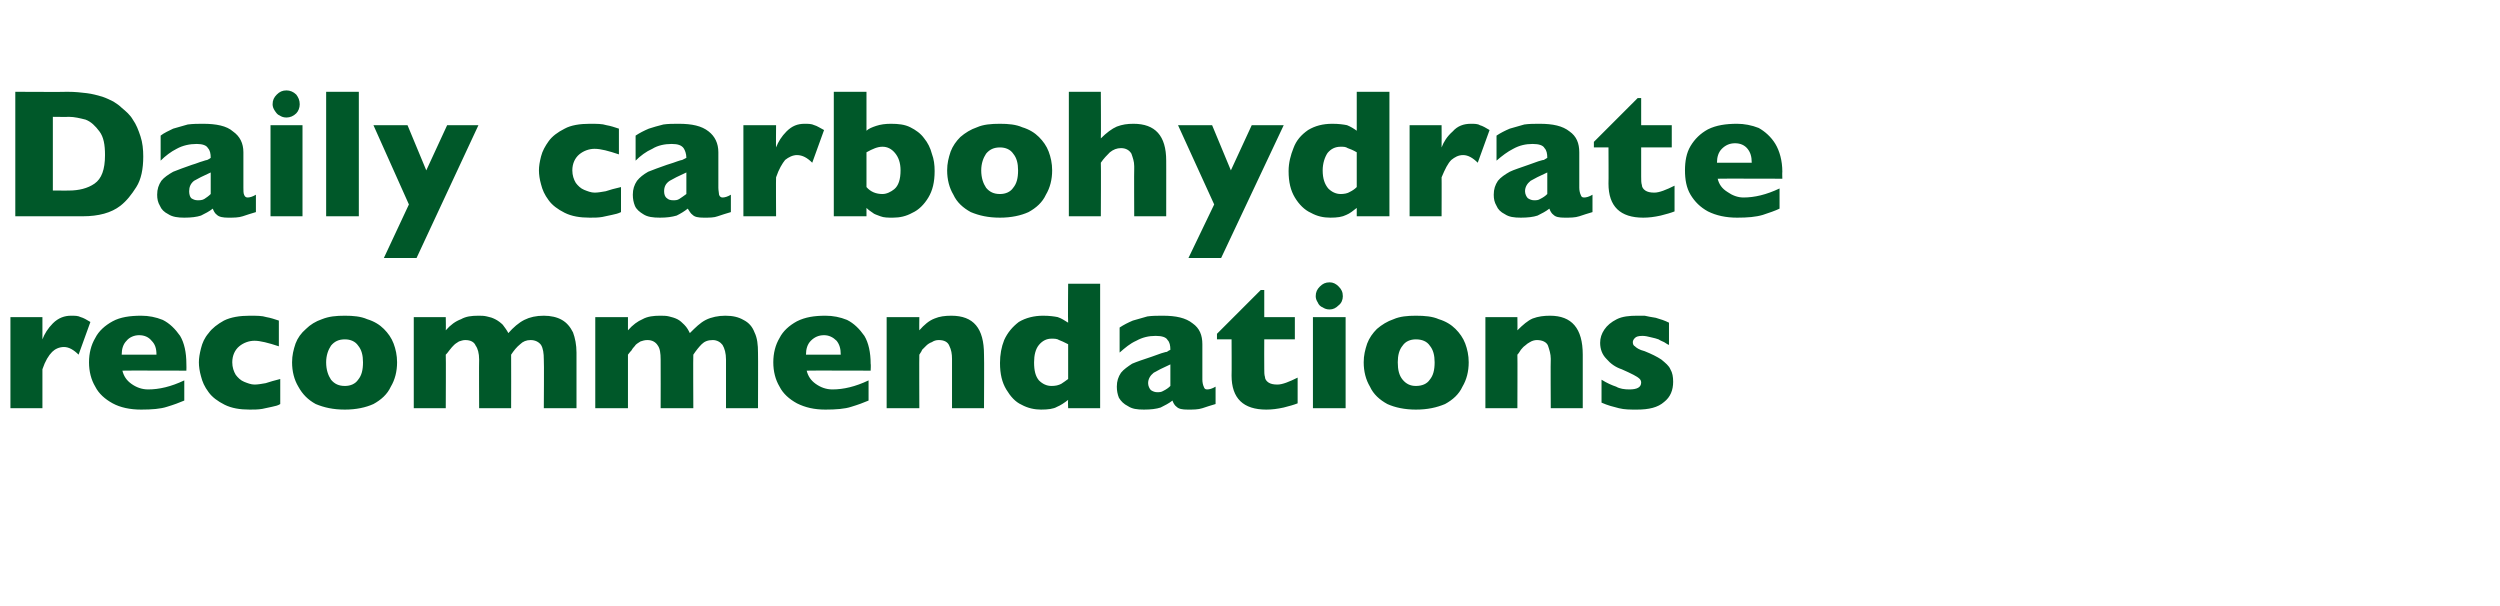 <?xml version="1.0" standalone="no"?><!DOCTYPE svg PUBLIC "-//W3C//DTD SVG 1.1//EN" "http://www.w3.org/Graphics/SVG/1.1/DTD/svg11.dtd"><svg xmlns="http://www.w3.org/2000/svg" version="1.1" width="359.5px" height="87.2px" viewBox="0 -13 359.5 87.2" style="top:-13px">  <desc>Daily carbohydrate recommendations</desc>  <defs/>  <g id="Polygon166140">    <path d="M 13 33.3 C 13 33.3 11.3 38 11.3 38 C 10.6 37.3 9.9 36.9 9.2 36.9 C 8.5 36.9 7.9 37.2 7.5 37.6 C 7 38.1 6.5 38.9 6.1 40.1 C 6.1 40.07 6.1 45.7 6.1 45.7 L 1.5 45.7 L 1.5 32.6 L 6.1 32.6 C 6.1 32.6 6.1 35.76 6.1 35.8 C 6.4 35 6.9 34.2 7.6 33.5 C 8.4 32.7 9.3 32.4 10.2 32.4 C 10.8 32.4 11.2 32.4 11.6 32.6 C 12 32.7 12.5 33 13 33.3 Z M 26.8 40.3 C 26.8 40.3 17.58 40.27 17.6 40.3 C 17.8 41.1 18.2 41.7 18.9 42.2 C 19.6 42.7 20.4 43 21.3 43 C 22.9 43 24.6 42.6 26.5 41.7 C 26.5 41.7 26.5 44.6 26.5 44.6 C 25.8 44.9 25 45.2 24 45.5 C 23.1 45.8 21.8 45.9 20.3 45.9 C 18.7 45.9 17.3 45.6 16.2 45 C 15.1 44.4 14.2 43.6 13.7 42.6 C 13.1 41.6 12.8 40.4 12.8 39.1 C 12.8 37.8 13.1 36.6 13.7 35.6 C 14.2 34.6 15.1 33.8 16.2 33.2 C 17.3 32.6 18.7 32.4 20.3 32.4 C 21.4 32.4 22.4 32.6 23.4 33 C 24.4 33.5 25.2 34.3 25.9 35.3 C 26.5 36.3 26.8 37.7 26.8 39.3 C 26.83 39.34 26.8 40.3 26.8 40.3 Z M 22.5 38 C 22.5 37.1 22.3 36.5 21.8 36 C 21.4 35.5 20.8 35.2 20 35.2 C 19.3 35.2 18.6 35.5 18.2 36 C 17.7 36.5 17.5 37.2 17.5 38 C 17.5 38 22.5 38 22.5 38 Z M 40.3 45.1 C 40 45.3 39.6 45.4 39.1 45.5 C 38.7 45.6 38.2 45.7 37.7 45.8 C 37.1 45.9 36.5 45.9 35.9 45.9 C 34.5 45.9 33.3 45.7 32.3 45.2 C 31.3 44.7 30.5 44.1 30 43.4 C 29.4 42.6 29.1 41.9 28.9 41.1 C 28.7 40.4 28.6 39.7 28.6 39.1 C 28.6 38.5 28.7 37.9 28.9 37.1 C 29.1 36.3 29.4 35.6 30 34.9 C 30.5 34.2 31.3 33.6 32.2 33.1 C 33.2 32.6 34.5 32.4 35.9 32.4 C 36.9 32.4 37.7 32.4 38.3 32.6 C 38.9 32.7 39.5 32.9 40.1 33.1 C 40.1 33.1 40.1 36.8 40.1 36.8 C 38.6 36.3 37.4 36 36.6 36 C 35.8 36 35 36.3 34.4 36.8 C 33.8 37.3 33.4 38.1 33.4 39.1 C 33.4 39.8 33.6 40.4 33.9 40.9 C 34.2 41.3 34.6 41.7 35.1 41.9 C 35.6 42.1 36.1 42.3 36.6 42.3 C 37.1 42.3 37.6 42.2 38.2 42.1 C 38.8 41.9 39.5 41.7 40.3 41.5 C 40.3 41.5 40.3 45.1 40.3 45.1 Z M 57.1 39.1 C 57.1 40.4 56.8 41.6 56.2 42.6 C 55.7 43.7 54.8 44.5 53.7 45.1 C 52.6 45.6 51.2 45.9 49.6 45.9 C 47.9 45.9 46.6 45.6 45.4 45.1 C 44.3 44.5 43.5 43.7 42.9 42.6 C 42.3 41.6 42 40.4 42 39.1 C 42 38.1 42.2 37.3 42.5 36.4 C 42.8 35.6 43.3 34.9 44 34.3 C 44.6 33.7 45.4 33.2 46.3 32.9 C 47.3 32.5 48.3 32.4 49.6 32.4 C 50.8 32.4 51.9 32.5 52.8 32.9 C 53.8 33.2 54.6 33.7 55.2 34.3 C 55.8 34.9 56.3 35.6 56.6 36.4 C 56.9 37.2 57.1 38.1 57.1 39.1 Z M 52.2 39.1 C 52.2 38.1 52 37.3 51.5 36.7 C 51.1 36.1 50.4 35.8 49.6 35.8 C 48.7 35.8 48.1 36.1 47.6 36.7 C 47.2 37.3 46.9 38.1 46.9 39.1 C 46.9 40.2 47.2 41 47.6 41.6 C 48.1 42.2 48.7 42.5 49.6 42.5 C 50.4 42.5 51.1 42.2 51.5 41.6 C 52 41 52.2 40.2 52.2 39.1 Z M 82.9 45.7 L 78.2 45.7 C 78.2 45.7 78.25 38.71 78.2 38.7 C 78.2 37.8 78.1 37.1 77.8 36.6 C 77.5 36.2 77 35.9 76.3 35.9 C 75.7 35.9 75.2 36.1 74.8 36.5 C 74.3 36.9 73.9 37.4 73.5 38 C 73.52 38 73.5 45.7 73.5 45.7 L 68.9 45.7 C 68.9 45.7 68.87 38.71 68.9 38.7 C 68.9 37.8 68.7 37.1 68.4 36.7 C 68.2 36.2 67.7 35.9 66.9 35.9 C 66.6 35.9 66.3 36 66 36.1 C 65.7 36.3 65.5 36.4 65.3 36.6 C 65.1 36.8 64.9 37 64.6 37.4 C 64.4 37.7 64.2 37.9 64.1 38 C 64.14 38 64.1 45.7 64.1 45.7 L 59.5 45.7 L 59.5 32.6 L 64.1 32.6 C 64.1 32.6 64.14 34.47 64.1 34.5 C 64.8 33.7 65.5 33.2 66.3 32.9 C 67 32.5 67.8 32.4 68.8 32.4 C 69.2 32.4 69.6 32.4 70 32.5 C 70.5 32.6 70.8 32.7 71.2 32.9 C 71.6 33.1 72 33.4 72.3 33.7 C 72.6 34.1 72.9 34.5 73.1 34.9 C 73.8 34.1 74.6 33.4 75.4 33 C 76.2 32.6 77.1 32.4 78.2 32.4 C 79.2 32.4 80.1 32.6 80.8 33 C 81.5 33.4 82 34 82.4 34.8 C 82.7 35.6 82.9 36.6 82.9 37.7 C 82.89 37.71 82.9 45.7 82.9 45.7 Z M 109 45.7 L 104.4 45.7 C 104.4 45.7 104.39 38.71 104.4 38.7 C 104.4 37.8 104.2 37.1 103.9 36.6 C 103.6 36.2 103.1 35.9 102.5 35.9 C 101.8 35.9 101.3 36.1 100.9 36.5 C 100.5 36.9 100.1 37.4 99.7 38 C 99.66 38 99.7 45.7 99.7 45.7 L 95 45.7 C 95 45.7 95.02 38.71 95 38.7 C 95 37.8 94.9 37.1 94.6 36.7 C 94.3 36.2 93.8 35.9 93.1 35.9 C 92.7 35.9 92.4 36 92.1 36.1 C 91.8 36.3 91.6 36.4 91.4 36.6 C 91.3 36.8 91 37 90.8 37.4 C 90.5 37.7 90.4 37.9 90.3 38 C 90.29 38 90.3 45.7 90.3 45.7 L 85.6 45.7 L 85.6 32.6 L 90.3 32.6 C 90.3 32.6 90.29 34.47 90.3 34.5 C 91 33.7 91.7 33.2 92.4 32.9 C 93.1 32.5 94 32.4 94.9 32.4 C 95.4 32.4 95.8 32.4 96.2 32.5 C 96.6 32.6 97 32.7 97.4 32.9 C 97.8 33.1 98.1 33.4 98.4 33.7 C 98.8 34.1 99 34.5 99.2 34.9 C 100 34.1 100.7 33.4 101.5 33 C 102.3 32.6 103.3 32.4 104.3 32.4 C 105.4 32.4 106.2 32.6 106.9 33 C 107.7 33.4 108.2 34 108.5 34.8 C 108.9 35.6 109 36.6 109 37.7 C 109.03 37.71 109 45.7 109 45.7 Z M 125.2 40.3 C 125.2 40.3 116 40.27 116 40.3 C 116.2 41.1 116.6 41.7 117.3 42.2 C 118 42.7 118.8 43 119.7 43 C 121.3 43 123 42.6 124.9 41.7 C 124.9 41.7 124.9 44.6 124.9 44.6 C 124.2 44.9 123.4 45.2 122.4 45.5 C 121.5 45.8 120.2 45.9 118.7 45.9 C 117.1 45.9 115.8 45.6 114.6 45 C 113.5 44.4 112.6 43.6 112.1 42.6 C 111.5 41.6 111.2 40.4 111.2 39.1 C 111.2 37.8 111.5 36.6 112.1 35.6 C 112.6 34.6 113.5 33.8 114.6 33.2 C 115.8 32.6 117.1 32.4 118.7 32.4 C 119.8 32.4 120.8 32.6 121.8 33 C 122.8 33.5 123.6 34.3 124.3 35.3 C 124.9 36.3 125.2 37.7 125.2 39.3 C 125.25 39.34 125.2 40.3 125.2 40.3 Z M 120.9 38 C 120.9 37.1 120.7 36.5 120.3 36 C 119.8 35.5 119.2 35.2 118.5 35.2 C 117.7 35.2 117.1 35.5 116.6 36 C 116.1 36.5 115.9 37.2 115.9 38 C 115.9 38 120.9 38 120.9 38 Z M 141.5 45.7 L 136.9 45.7 C 136.9 45.7 136.9 38.63 136.9 38.6 C 136.9 37.9 136.8 37.3 136.5 36.7 C 136.3 36.2 135.8 35.9 135 35.9 C 134.6 35.9 134.3 36 134 36.2 C 133.7 36.3 133.4 36.5 133.2 36.7 C 133 36.9 132.8 37.1 132.6 37.3 C 132.5 37.6 132.3 37.8 132.2 38 C 132.17 38 132.2 45.7 132.2 45.7 L 127.5 45.7 L 127.5 32.6 L 132.2 32.6 C 132.2 32.6 132.17 34.47 132.2 34.5 C 132.9 33.7 133.6 33.1 134.4 32.8 C 135.1 32.5 135.9 32.4 136.8 32.4 C 140 32.4 141.5 34.2 141.5 38 C 141.54 38 141.5 45.7 141.5 45.7 Z M 158.2 45.7 L 153.6 45.7 C 153.6 45.7 153.55 44.53 153.6 44.5 C 153.1 44.9 152.5 45.3 152 45.5 C 151.5 45.8 150.7 45.9 149.7 45.9 C 148.8 45.9 147.8 45.7 146.9 45.2 C 146 44.8 145.3 44 144.7 43 C 144.1 42 143.8 40.8 143.8 39.2 C 143.8 38 144 36.9 144.4 35.9 C 144.9 34.8 145.6 34 146.5 33.3 C 147.5 32.7 148.7 32.4 150 32.4 C 150.9 32.4 151.6 32.5 152.1 32.6 C 152.7 32.8 153.1 33.1 153.6 33.4 C 153.55 33.36 153.6 27.8 153.6 27.8 L 158.2 27.8 L 158.2 45.7 Z M 153.6 41.5 C 153.6 41.5 153.6 36.5 153.6 36.5 C 153 36.2 152.6 36 152.3 35.9 C 152 35.7 151.6 35.7 151.2 35.7 C 150.5 35.7 149.9 36 149.4 36.6 C 148.9 37.2 148.7 38.1 148.7 39.1 C 148.7 40.3 148.9 41.1 149.4 41.7 C 149.9 42.2 150.5 42.5 151.2 42.5 C 151.8 42.5 152.2 42.4 152.6 42.2 C 152.9 42 153.2 41.8 153.6 41.5 Z M 174.8 45.1 C 174.1 45.3 173.5 45.5 172.9 45.7 C 172.3 45.9 171.6 45.9 170.8 45.9 C 170 45.9 169.5 45.8 169.2 45.5 C 168.9 45.3 168.7 44.9 168.6 44.6 C 168.1 45 167.5 45.3 166.9 45.6 C 166.3 45.8 165.5 45.9 164.5 45.9 C 163.5 45.9 162.8 45.8 162.2 45.4 C 161.6 45.1 161.2 44.7 160.9 44.2 C 160.7 43.7 160.6 43.2 160.6 42.6 C 160.6 41.8 160.8 41.2 161.2 40.6 C 161.6 40.1 162.2 39.7 162.8 39.3 C 163.5 39 164.4 38.7 165.6 38.3 C 166.2 38.1 166.7 37.9 167 37.8 C 167.4 37.7 167.6 37.6 167.8 37.6 C 167.9 37.5 168.1 37.4 168.3 37.3 C 168.3 36.7 168.2 36.2 167.9 35.9 C 167.7 35.5 167.1 35.3 166.2 35.3 C 165.2 35.3 164.3 35.5 163.4 36 C 162.5 36.4 161.8 37 161 37.7 C 161 37.7 161 34.1 161 34.1 C 161.6 33.7 162.2 33.4 162.9 33.1 C 163.6 32.9 164.3 32.7 165 32.5 C 165.7 32.4 166.5 32.4 167.2 32.4 C 169.1 32.4 170.5 32.7 171.5 33.5 C 172.5 34.2 172.9 35.2 172.9 36.5 C 172.9 36.5 172.9 41.6 172.9 41.6 C 172.9 42 173 42.4 173.1 42.6 C 173.2 42.9 173.3 43 173.6 43 C 173.9 43 174.3 42.9 174.8 42.6 C 174.8 42.6 174.8 45.1 174.8 45.1 Z M 168.3 42.5 C 168.3 42.5 168.3 39.4 168.3 39.4 C 167.2 39.9 166.4 40.3 165.9 40.6 C 165.4 41 165.1 41.5 165.1 42.1 C 165.1 42.5 165.3 42.9 165.5 43.1 C 165.8 43.3 166.1 43.4 166.4 43.4 C 166.7 43.4 167 43.4 167.3 43.2 C 167.7 43 168 42.8 168.3 42.5 Z M 186.6 45 C 186.1 45.2 185.4 45.4 184.6 45.6 C 183.7 45.8 182.9 45.9 182.1 45.9 C 178.8 45.9 177.1 44.3 177.1 41 C 177.13 41.04 177.1 35.8 177.1 35.8 L 175 35.8 L 175 35 L 181.3 28.7 L 181.8 28.7 L 181.8 32.6 L 186.2 32.6 L 186.2 35.8 L 181.8 35.8 C 181.8 35.8 181.78 40.01 181.8 40 C 181.8 40.5 181.8 40.9 181.9 41.2 C 181.9 41.5 182.1 41.8 182.4 42 C 182.7 42.2 183.1 42.3 183.7 42.3 C 184.4 42.3 185.4 41.9 186.6 41.3 C 186.6 41.3 186.6 45 186.6 45 Z M 193.1 29.6 C 193.1 30.1 192.9 30.6 192.5 30.9 C 192.1 31.3 191.7 31.5 191.2 31.5 C 190.8 31.5 190.5 31.4 190.2 31.2 C 189.9 31.1 189.6 30.8 189.5 30.5 C 189.3 30.2 189.2 29.9 189.2 29.6 C 189.2 29 189.4 28.6 189.8 28.2 C 190.2 27.8 190.6 27.6 191.2 27.6 C 191.7 27.6 192.1 27.8 192.5 28.2 C 192.9 28.6 193.1 29 193.1 29.6 Z M 193.5 45.7 L 188.8 45.7 L 188.8 32.6 L 193.5 32.6 L 193.5 45.7 Z M 211.2 39.1 C 211.2 40.4 210.9 41.6 210.3 42.6 C 209.8 43.7 208.9 44.5 207.8 45.1 C 206.6 45.6 205.3 45.9 203.6 45.9 C 202 45.9 200.6 45.6 199.5 45.1 C 198.4 44.5 197.5 43.7 197 42.6 C 196.4 41.6 196.1 40.4 196.1 39.1 C 196.1 38.1 196.3 37.3 196.6 36.4 C 196.9 35.6 197.4 34.9 198 34.3 C 198.7 33.7 199.5 33.2 200.4 32.9 C 201.3 32.5 202.4 32.4 203.6 32.4 C 204.9 32.4 206 32.5 206.9 32.9 C 207.9 33.2 208.7 33.7 209.3 34.3 C 209.9 34.9 210.4 35.6 210.7 36.4 C 211 37.2 211.2 38.1 211.2 39.1 Z M 206.3 39.1 C 206.3 38.1 206.1 37.3 205.6 36.7 C 205.2 36.1 204.5 35.8 203.6 35.8 C 202.8 35.8 202.1 36.1 201.7 36.7 C 201.2 37.3 201 38.1 201 39.1 C 201 40.2 201.2 41 201.7 41.6 C 202.2 42.2 202.8 42.5 203.6 42.5 C 204.5 42.5 205.2 42.2 205.6 41.6 C 206.1 41 206.3 40.2 206.3 39.1 Z M 227.6 45.7 L 223 45.7 C 223 45.7 222.96 38.63 223 38.6 C 223 37.9 222.8 37.3 222.6 36.7 C 222.4 36.2 221.8 35.9 221 35.9 C 220.7 35.9 220.3 36 220 36.2 C 219.8 36.3 219.5 36.5 219.3 36.7 C 219 36.9 218.9 37.1 218.7 37.3 C 218.5 37.6 218.4 37.8 218.2 38 C 218.23 38 218.2 45.7 218.2 45.7 L 213.6 45.7 L 213.6 32.6 L 218.2 32.6 C 218.2 32.6 218.23 34.47 218.2 34.5 C 219 33.7 219.7 33.1 220.4 32.8 C 221.2 32.5 222 32.4 222.9 32.4 C 226 32.4 227.6 34.2 227.6 38 C 227.6 38 227.6 45.7 227.6 45.7 Z M 240.6 41.9 C 240.6 43.1 240.2 44.1 239.3 44.8 C 238.4 45.6 237.1 45.9 235.4 45.9 C 234.4 45.9 233.6 45.9 232.8 45.7 C 232 45.5 231.2 45.3 230.3 44.9 C 230.3 44.9 230.3 41.6 230.3 41.6 C 231.1 42.1 231.8 42.4 232.4 42.6 C 232.9 42.9 233.6 43 234.3 43 C 235.4 43 236 42.7 236 42 C 236 41.8 235.9 41.6 235.8 41.5 C 235.6 41.3 235.3 41.1 234.9 40.9 C 234.5 40.7 233.9 40.4 233.2 40.1 C 232.3 39.8 231.6 39.3 231 38.6 C 230.4 38 230.1 37.2 230.1 36.3 C 230.1 35.6 230.3 35 230.7 34.4 C 231.1 33.8 231.7 33.3 232.5 32.9 C 233.3 32.5 234.3 32.4 235.4 32.4 C 235.7 32.4 236.1 32.4 236.5 32.4 C 236.9 32.5 237.5 32.6 238.1 32.7 C 238.8 32.9 239.4 33.1 240 33.4 C 240 33.4 240 36.6 240 36.6 C 239.7 36.5 239.5 36.3 239.3 36.2 C 239.1 36.1 238.8 36 238.5 35.8 C 238.2 35.7 237.9 35.6 237.4 35.5 C 237 35.4 236.6 35.3 236.2 35.3 C 235.6 35.3 235.3 35.4 235.1 35.6 C 234.9 35.8 234.8 36 234.8 36.2 C 234.8 36.5 234.9 36.7 235.1 36.8 C 235.3 37 235.7 37.3 236.5 37.5 C 237.5 37.9 238.3 38.3 238.9 38.7 C 239.5 39.2 240 39.6 240.2 40.1 C 240.5 40.6 240.6 41.2 240.6 41.9 Z " stroke="none" fill="#005829"/>  </g>  <g id="Polygon166139">    <path d="M 20.6 9.5 C 20.6 11.3 20.3 12.8 19.6 13.9 C 18.9 15 18.2 15.9 17.3 16.6 C 16 17.6 14.2 18.1 11.9 18.1 C 11.89 18.11 2.2 18.1 2.2 18.1 L 2.2 0.2 C 2.2 0.2 9.67 0.24 9.7 0.2 C 10.8 0.2 11.7 0.3 12.5 0.4 C 13.3 0.5 14 0.7 14.7 0.9 C 15.3 1.1 15.9 1.4 16.3 1.6 C 16.8 1.9 17.2 2.2 17.5 2.5 C 18.1 3 18.7 3.5 19.1 4.2 C 19.6 4.9 19.9 5.7 20.2 6.6 C 20.5 7.5 20.6 8.5 20.6 9.5 Z M 15.1 9.3 C 15.1 7.8 14.9 6.7 14.3 5.9 C 13.7 5.1 13.1 4.5 12.3 4.2 C 11.5 4 10.7 3.8 9.9 3.8 C 9.93 3.83 7.6 3.8 7.6 3.8 L 7.6 14.4 C 7.6 14.4 9.93 14.41 9.9 14.4 C 11.3 14.4 12.6 14.1 13.6 13.4 C 14.6 12.7 15.1 11.4 15.1 9.3 Z M 36.8 17.5 C 36.1 17.7 35.5 17.9 34.9 18.1 C 34.3 18.3 33.6 18.3 32.8 18.3 C 32.1 18.3 31.5 18.2 31.2 17.9 C 30.9 17.7 30.7 17.3 30.6 17 C 30.1 17.4 29.5 17.7 28.9 18 C 28.3 18.2 27.5 18.3 26.5 18.3 C 25.6 18.3 24.8 18.2 24.2 17.8 C 23.6 17.5 23.2 17.1 23 16.6 C 22.7 16.1 22.6 15.6 22.6 15 C 22.6 14.2 22.8 13.6 23.2 13 C 23.6 12.5 24.2 12.1 24.9 11.7 C 25.6 11.4 26.5 11.1 27.6 10.7 C 28.3 10.5 28.7 10.3 29.1 10.2 C 29.4 10.1 29.7 10 29.8 10 C 30 9.9 30.2 9.8 30.3 9.7 C 30.3 9.1 30.2 8.6 29.9 8.3 C 29.7 7.9 29.1 7.7 28.3 7.7 C 27.3 7.7 26.3 7.9 25.4 8.4 C 24.6 8.8 23.8 9.4 23.1 10.1 C 23.1 10.1 23.1 6.5 23.1 6.5 C 23.6 6.1 24.3 5.8 24.9 5.5 C 25.6 5.3 26.3 5.1 27 4.9 C 27.8 4.8 28.5 4.8 29.2 4.8 C 31.1 4.8 32.6 5.1 33.5 5.9 C 34.5 6.6 35 7.6 35 8.9 C 35 8.9 35 14 35 14 C 35 14.4 35 14.8 35.1 15 C 35.2 15.3 35.4 15.4 35.6 15.4 C 35.9 15.4 36.3 15.3 36.8 15 C 36.8 15 36.8 17.5 36.8 17.5 Z M 30.3 14.9 C 30.3 14.9 30.3 11.8 30.3 11.8 C 29.2 12.3 28.4 12.7 27.9 13 C 27.4 13.4 27.2 13.9 27.2 14.5 C 27.2 14.9 27.3 15.3 27.5 15.5 C 27.8 15.7 28.1 15.8 28.4 15.8 C 28.7 15.8 29.1 15.8 29.4 15.6 C 29.7 15.4 30 15.2 30.3 14.9 Z M 43.1 2 C 43.1 2.5 42.9 3 42.6 3.3 C 42.2 3.7 41.7 3.9 41.2 3.9 C 40.8 3.9 40.5 3.8 40.2 3.6 C 39.9 3.5 39.7 3.2 39.5 2.9 C 39.3 2.6 39.2 2.3 39.2 2 C 39.2 1.4 39.4 1 39.8 0.6 C 40.2 0.2 40.6 0 41.2 0 C 41.7 0 42.2 0.2 42.6 0.6 C 42.9 1 43.1 1.4 43.1 2 Z M 43.5 18.1 L 38.9 18.1 L 38.9 5 L 43.5 5 L 43.5 18.1 Z M 51.6 18.1 L 46.9 18.1 L 46.9 0.2 L 51.6 0.2 L 51.6 18.1 Z M 68.8 5 L 59.9 24.1 L 55.2 24.1 L 58.8 16.4 L 53.7 5 L 58.6 5 L 61.3 11.5 L 64.3 5 L 68.8 5 Z M 89.3 17.5 C 88.9 17.7 88.5 17.8 88 17.9 C 87.6 18 87.1 18.1 86.6 18.2 C 86 18.3 85.5 18.3 84.8 18.3 C 83.4 18.3 82.2 18.1 81.2 17.6 C 80.2 17.1 79.4 16.5 78.9 15.8 C 78.3 15 78 14.3 77.8 13.5 C 77.6 12.8 77.5 12.1 77.5 11.5 C 77.5 10.9 77.6 10.3 77.8 9.5 C 78 8.7 78.4 8 78.9 7.3 C 79.4 6.6 80.2 6 81.2 5.5 C 82.1 5 83.4 4.8 84.8 4.8 C 85.8 4.8 86.6 4.8 87.2 5 C 87.8 5.1 88.4 5.3 89 5.5 C 89 5.5 89 9.2 89 9.2 C 87.5 8.7 86.4 8.4 85.5 8.4 C 84.7 8.4 83.9 8.7 83.3 9.2 C 82.7 9.7 82.3 10.5 82.3 11.5 C 82.3 12.2 82.5 12.8 82.8 13.3 C 83.1 13.7 83.5 14.1 84 14.3 C 84.5 14.5 85 14.7 85.5 14.7 C 86 14.7 86.5 14.6 87.1 14.5 C 87.7 14.3 88.4 14.1 89.3 13.9 C 89.3 13.9 89.3 17.5 89.3 17.5 Z M 105.1 17.5 C 104.4 17.7 103.8 17.9 103.2 18.1 C 102.7 18.3 102 18.3 101.2 18.3 C 100.4 18.3 99.9 18.2 99.6 17.9 C 99.3 17.7 99.1 17.3 98.9 17 C 98.4 17.4 97.9 17.7 97.3 18 C 96.6 18.2 95.9 18.3 94.9 18.3 C 93.9 18.3 93.1 18.2 92.5 17.8 C 92 17.5 91.5 17.1 91.3 16.6 C 91.1 16.1 91 15.6 91 15 C 91 14.2 91.2 13.6 91.6 13 C 92 12.5 92.5 12.1 93.2 11.7 C 93.9 11.4 94.8 11.1 95.9 10.7 C 96.6 10.5 97.1 10.3 97.4 10.2 C 97.7 10.1 98 10 98.1 10 C 98.3 9.9 98.5 9.8 98.7 9.7 C 98.7 9.1 98.5 8.6 98.3 8.3 C 98 7.9 97.5 7.7 96.6 7.7 C 95.6 7.7 94.6 7.9 93.8 8.4 C 92.9 8.8 92.1 9.4 91.4 10.1 C 91.4 10.1 91.4 6.5 91.4 6.5 C 92 6.1 92.6 5.8 93.3 5.5 C 93.9 5.3 94.6 5.1 95.4 4.9 C 96.1 4.8 96.8 4.8 97.6 4.8 C 99.5 4.8 100.9 5.1 101.9 5.9 C 102.8 6.6 103.3 7.6 103.3 8.9 C 103.3 8.9 103.3 14 103.3 14 C 103.3 14.4 103.4 14.8 103.4 15 C 103.5 15.3 103.7 15.4 103.9 15.4 C 104.2 15.4 104.6 15.3 105.1 15 C 105.1 15 105.1 17.5 105.1 17.5 Z M 98.7 14.9 C 98.7 14.9 98.7 11.8 98.7 11.8 C 97.6 12.3 96.8 12.7 96.3 13 C 95.7 13.4 95.5 13.9 95.5 14.5 C 95.5 14.9 95.6 15.3 95.9 15.5 C 96.1 15.7 96.4 15.8 96.8 15.8 C 97.1 15.8 97.4 15.8 97.7 15.6 C 98 15.4 98.3 15.2 98.7 14.9 Z M 118.5 5.7 C 118.5 5.7 116.8 10.4 116.8 10.4 C 116.1 9.7 115.4 9.3 114.6 9.3 C 114 9.3 113.4 9.6 112.9 10 C 112.5 10.5 112 11.3 111.6 12.5 C 111.57 12.47 111.6 18.1 111.6 18.1 L 106.9 18.1 L 106.9 5 L 111.6 5 C 111.6 5 111.57 8.16 111.6 8.2 C 111.9 7.4 112.4 6.6 113.1 5.9 C 113.9 5.1 114.7 4.8 115.7 4.8 C 116.2 4.8 116.7 4.8 117.1 5 C 117.5 5.1 117.9 5.4 118.5 5.7 Z M 134.4 11.6 C 134.4 13.2 134.1 14.4 133.5 15.4 C 132.9 16.4 132.1 17.2 131.2 17.6 C 130.3 18.1 129.4 18.3 128.4 18.3 C 127.7 18.3 127.1 18.3 126.6 18.1 C 126.1 17.9 125.7 17.8 125.5 17.6 C 125.2 17.4 124.9 17.2 124.6 16.9 C 124.59 16.93 124.6 18.1 124.6 18.1 L 119.9 18.1 L 119.9 0.2 L 124.6 0.2 C 124.6 0.2 124.59 5.76 124.6 5.8 C 124.9 5.5 125.4 5.3 126 5.1 C 126.6 4.9 127.3 4.8 128.1 4.8 C 129.2 4.8 130.1 4.9 130.9 5.3 C 131.7 5.7 132.4 6.2 132.9 6.9 C 133.4 7.5 133.8 8.3 134 9.1 C 134.3 9.9 134.4 10.7 134.4 11.6 Z M 129.5 11.5 C 129.5 10.4 129.2 9.6 128.7 9 C 128.2 8.4 127.6 8.1 126.9 8.1 C 126.2 8.1 125.5 8.4 124.6 8.9 C 124.6 8.9 124.6 13.9 124.6 13.9 C 125.2 14.6 126 14.9 126.9 14.9 C 127.5 14.9 128.1 14.6 128.6 14.2 C 129.2 13.7 129.5 12.8 129.5 11.5 Z M 151.3 11.5 C 151.3 12.8 151 14 150.4 15 C 149.9 16.1 149 16.9 147.9 17.5 C 146.8 18 145.4 18.3 143.8 18.3 C 142.1 18.3 140.8 18 139.6 17.5 C 138.5 16.9 137.6 16.1 137.1 15 C 136.5 14 136.2 12.8 136.2 11.5 C 136.2 10.5 136.4 9.7 136.7 8.8 C 137 8 137.5 7.3 138.1 6.7 C 138.8 6.1 139.6 5.6 140.5 5.3 C 141.4 4.9 142.5 4.8 143.8 4.8 C 145 4.8 146.1 4.9 147 5.3 C 148 5.6 148.8 6.1 149.4 6.7 C 150 7.3 150.5 8 150.8 8.8 C 151.1 9.6 151.3 10.5 151.3 11.5 Z M 146.4 11.5 C 146.4 10.5 146.2 9.7 145.7 9.1 C 145.3 8.5 144.6 8.2 143.8 8.2 C 142.9 8.2 142.3 8.5 141.8 9.1 C 141.4 9.7 141.1 10.5 141.1 11.5 C 141.1 12.6 141.4 13.4 141.8 14 C 142.3 14.6 142.9 14.9 143.8 14.9 C 144.6 14.9 145.3 14.6 145.7 14 C 146.2 13.4 146.4 12.6 146.4 11.5 Z M 167.7 18.1 L 163.1 18.1 C 163.1 18.1 163.07 11.31 163.1 11.3 C 163.1 11.3 163.1 11.2 163.1 11.2 C 163.1 11.1 163.1 11 163.1 10.9 C 163.1 10.2 162.9 9.7 162.7 9.1 C 162.4 8.6 161.9 8.3 161.2 8.3 C 160.6 8.3 160.1 8.5 159.6 8.9 C 159.2 9.3 158.7 9.8 158.3 10.4 C 158.34 10.4 158.3 18.1 158.3 18.1 L 153.7 18.1 L 153.7 0.2 L 158.3 0.2 C 158.3 0.2 158.34 6.87 158.3 6.9 C 159.1 6.1 159.9 5.5 160.6 5.2 C 161.4 4.9 162.1 4.8 163 4.8 C 166.1 4.8 167.7 6.5 167.7 10.1 C 167.71 10.05 167.7 18.1 167.7 18.1 Z M 184.6 5 L 175.6 24.1 L 170.9 24.1 L 174.6 16.4 L 169.4 5 L 174.3 5 L 177 11.5 L 180 5 L 184.6 5 Z M 199.8 18.1 L 195.1 18.1 C 195.1 18.1 195.11 16.93 195.1 16.9 C 194.6 17.3 194.1 17.7 193.6 17.9 C 193 18.2 192.3 18.3 191.3 18.3 C 190.3 18.3 189.4 18.1 188.5 17.6 C 187.6 17.2 186.8 16.4 186.2 15.4 C 185.6 14.4 185.3 13.2 185.3 11.6 C 185.3 10.4 185.6 9.3 186 8.3 C 186.4 7.2 187.1 6.4 188.1 5.7 C 189.1 5.1 190.2 4.8 191.6 4.8 C 192.5 4.8 193.2 4.9 193.7 5 C 194.2 5.2 194.7 5.5 195.1 5.8 C 195.11 5.76 195.1 0.2 195.1 0.2 L 199.8 0.2 L 199.8 18.1 Z M 195.1 13.9 C 195.1 13.9 195.1 8.9 195.1 8.9 C 194.6 8.6 194.1 8.4 193.8 8.3 C 193.5 8.1 193.2 8.1 192.8 8.1 C 192 8.1 191.4 8.4 190.9 9 C 190.5 9.6 190.2 10.5 190.2 11.5 C 190.2 12.7 190.5 13.5 191 14.1 C 191.5 14.6 192.1 14.9 192.8 14.9 C 193.3 14.9 193.8 14.8 194.1 14.6 C 194.5 14.4 194.8 14.2 195.1 13.9 Z M 214.2 5.7 C 214.2 5.7 212.5 10.4 212.5 10.4 C 211.8 9.7 211.1 9.3 210.4 9.3 C 209.7 9.3 209.2 9.6 208.7 10 C 208.2 10.5 207.8 11.3 207.3 12.5 C 207.32 12.47 207.3 18.1 207.3 18.1 L 202.7 18.1 L 202.7 5 L 207.3 5 C 207.3 5 207.32 8.16 207.3 8.2 C 207.6 7.4 208.1 6.6 208.9 5.9 C 209.6 5.1 210.5 4.8 211.5 4.8 C 212 4.8 212.5 4.8 212.8 5 C 213.2 5.1 213.7 5.4 214.2 5.7 Z M 229 17.5 C 228.3 17.7 227.7 17.9 227.1 18.1 C 226.5 18.3 225.8 18.3 225 18.3 C 224.2 18.3 223.7 18.2 223.4 17.9 C 223.1 17.7 222.9 17.3 222.8 17 C 222.3 17.4 221.7 17.7 221.1 18 C 220.5 18.2 219.7 18.3 218.7 18.3 C 217.7 18.3 217 18.2 216.4 17.8 C 215.8 17.5 215.4 17.1 215.2 16.6 C 214.9 16.1 214.8 15.6 214.8 15 C 214.8 14.2 215 13.6 215.4 13 C 215.8 12.5 216.4 12.1 217.1 11.7 C 217.7 11.4 218.7 11.1 219.8 10.7 C 220.4 10.5 220.9 10.3 221.2 10.2 C 221.6 10.1 221.8 10 222 10 C 222.2 9.9 222.3 9.8 222.5 9.7 C 222.5 9.1 222.4 8.6 222.1 8.3 C 221.9 7.9 221.3 7.7 220.4 7.7 C 219.4 7.7 218.5 7.9 217.6 8.4 C 216.8 8.8 216 9.4 215.2 10.1 C 215.2 10.1 215.2 6.5 215.2 6.5 C 215.8 6.1 216.4 5.8 217.1 5.5 C 217.8 5.3 218.5 5.1 219.2 4.9 C 219.9 4.8 220.7 4.8 221.4 4.8 C 223.3 4.8 224.7 5.1 225.7 5.9 C 226.7 6.6 227.1 7.6 227.1 8.9 C 227.1 8.9 227.1 14 227.1 14 C 227.1 14.4 227.2 14.8 227.3 15 C 227.4 15.3 227.5 15.4 227.8 15.4 C 228.1 15.4 228.5 15.3 229 15 C 229 15 229 17.5 229 17.5 Z M 222.5 14.9 C 222.5 14.9 222.5 11.8 222.5 11.8 C 221.4 12.3 220.6 12.7 220.1 13 C 219.6 13.4 219.3 13.9 219.3 14.5 C 219.3 14.9 219.5 15.3 219.7 15.5 C 220 15.7 220.3 15.8 220.6 15.8 C 220.9 15.8 221.2 15.8 221.5 15.6 C 221.9 15.4 222.2 15.2 222.5 14.9 Z M 240.8 17.4 C 240.3 17.6 239.6 17.8 238.8 18 C 237.9 18.2 237.1 18.3 236.3 18.3 C 233 18.3 231.3 16.7 231.3 13.4 C 231.33 13.44 231.3 8.2 231.3 8.2 L 229.2 8.2 L 229.2 7.4 L 235.5 1.1 L 236 1.1 L 236 5 L 240.4 5 L 240.4 8.2 L 236 8.2 C 236 8.2 235.99 12.41 236 12.4 C 236 12.9 236 13.3 236.1 13.6 C 236.1 13.9 236.3 14.2 236.6 14.4 C 236.9 14.6 237.3 14.7 237.9 14.7 C 238.6 14.7 239.6 14.3 240.8 13.7 C 240.8 13.7 240.8 17.4 240.8 17.4 Z M 256.3 12.7 C 256.3 12.7 247.02 12.67 247 12.7 C 247.2 13.5 247.6 14.1 248.4 14.6 C 249.1 15.1 249.9 15.4 250.7 15.4 C 252.3 15.4 254 15 255.9 14.1 C 255.9 14.1 255.9 17 255.9 17 C 255.3 17.3 254.4 17.6 253.5 17.9 C 252.5 18.2 251.3 18.3 249.8 18.3 C 248.2 18.3 246.8 18 245.6 17.4 C 244.5 16.8 243.7 16 243.1 15 C 242.5 14 242.3 12.8 242.3 11.5 C 242.3 10.2 242.5 9 243.1 8 C 243.7 7 244.5 6.2 245.6 5.6 C 246.8 5 248.2 4.8 249.8 4.8 C 250.8 4.8 251.9 5 252.9 5.4 C 253.8 5.9 254.7 6.7 255.3 7.7 C 255.9 8.7 256.3 10.1 256.3 11.7 C 256.27 11.74 256.3 12.7 256.3 12.7 Z M 251.9 10.4 C 251.9 9.5 251.7 8.9 251.3 8.4 C 250.9 7.9 250.3 7.6 249.5 7.6 C 248.7 7.6 248.1 7.9 247.6 8.4 C 247.1 8.9 246.9 9.6 246.9 10.4 C 246.9 10.4 251.9 10.4 251.9 10.4 Z " stroke="none" fill="#005829"/>  </g></svg>